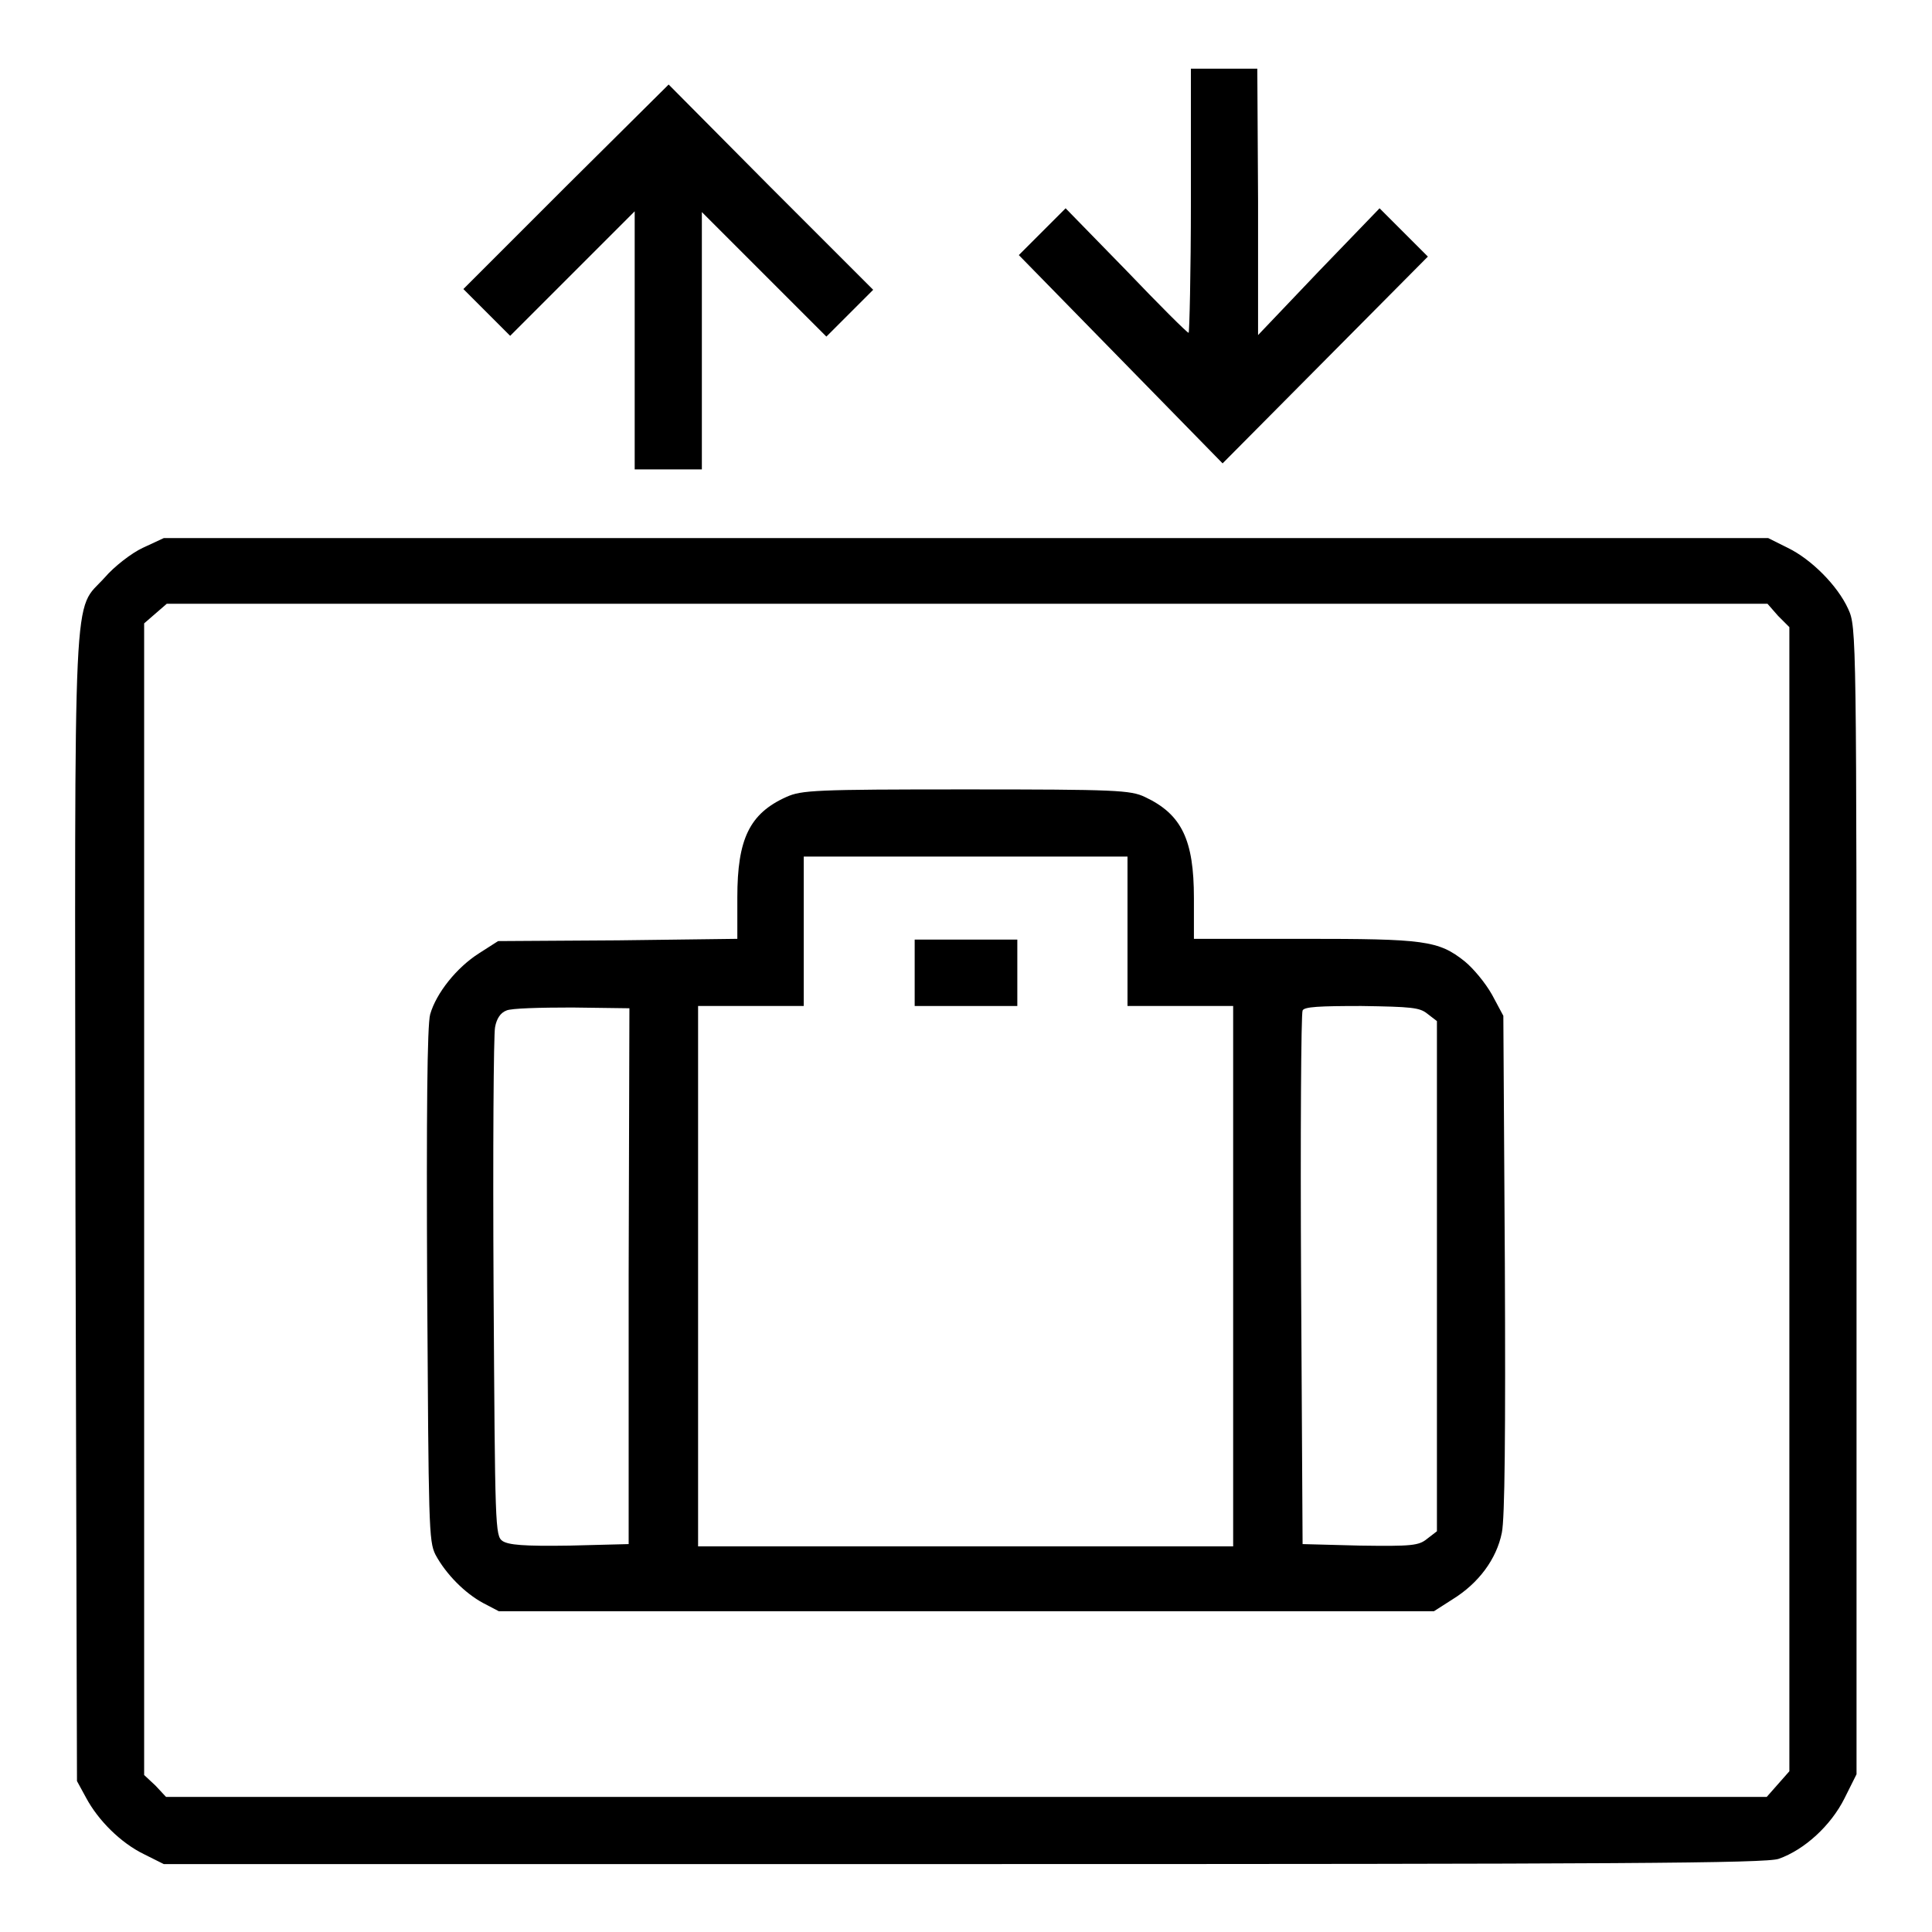 <?xml version="1.0" encoding="utf-8"?>
<!-- Svg Vector Icons : http://www.onlinewebfonts.com/icon -->
<!DOCTYPE svg PUBLIC "-//W3C//DTD SVG 1.1//EN" "http://www.w3.org/Graphics/SVG/1.1/DTD/svg11.dtd">
<svg version="1.1" xmlns="http://www.w3.org/2000/svg" xmlns:xlink="http://www.w3.org/1999/xlink" x="0px" y="0px" viewBox="0 0 256 256" enable-background="new 0 0 256 256" xml:space="preserve">
<g><g><g><path fill="#000000" d="M157.8,26.6c0,9.6-0.2,17.5-0.3,17.5c-0.2,0-3.9-3.7-8.3-8.3l-8-8.2l-3.1,3.1l-3.1,3.1l13.5,13.8l13.5,13.8l13.7-13.8L189.2,34l-3.2-3.2l-3.2-3.2l-8.1,8.4l-8,8.4V26.7l-0.1-17.6h-4.4h-4.4L157.8,26.6L157.8,26.6z"/><path fill="#000000" d="M75,24.7L61.4,38.3l3.1,3.1l3.1,3.1l8.2-8.2l8.3-8.3v17.1v17.1h4.4H93V45.3V28.1l8.3,8.3l8.2,8.2l3.1-3.1l3.1-3.1l-13.6-13.6L88.6,11.2L75,24.7z"/><path fill="#000000" d="M18.9,72.6c-1.5,0.7-3.8,2.5-5,3.9c-4.3,4.8-4-1.8-3.9,83.5l0.2,76l1.2,2.2c1.6,3,4.6,6,7.7,7.5l2.6,1.3h106c86.9,0,106.4-0.1,108-0.7c3.4-1.2,6.9-4.4,8.7-8l1.6-3.2v-76c0-75.3,0-76-1.1-78.4c-1.4-3.1-4.9-6.6-8-8.1l-2.6-1.3H127.9H21.7L18.9,72.6z M235.6,81.6l1.5,1.5v75.8v75.8l-1.5,1.7l-1.5,1.7H128H22l-1.4-1.5l-1.5-1.4v-76.3V82.6l1.5-1.3l1.5-1.3h106h106.1L235.6,81.6z"/><path fill="#000000" d="M104.2,105.6c-4.9,2.2-6.5,5.6-6.5,13.3v5.5l-15.8,0.2L66,124.7l-2.5,1.6c-3,1.9-5.7,5.3-6.5,8.1c-0.4,1.4-0.5,13.3-0.4,35.9c0.2,31.9,0.2,33.9,1.1,35.7c1.4,2.6,3.9,5.1,6.3,6.4l2.1,1.1H128H190l2.5-1.6c3.4-2.1,5.8-5.3,6.5-8.8c0.4-1.9,0.5-13.1,0.4-35.7l-0.2-32.8l-1.5-2.8c-0.9-1.6-2.5-3.5-3.6-4.4c-3.5-2.8-5.4-3-21.4-3h-14.5V119c0-7.7-1.6-11.1-6.5-13.4c-1.9-0.9-3.8-1-23.8-1C108,104.6,106.2,104.7,104.2,105.6z M149.4,123.4v9.9h7h7v35.8v35.8H128H92.5v-35.8v-35.8h7h7v-9.9v-9.9H128h21.4L149.4,123.4L149.4,123.4z M83.3,169.1v35.5l-7.8,0.2c-6.2,0.1-8.1-0.1-8.9-0.6c-1-0.7-1-1.6-1.2-33.6c-0.1-18,0-33.6,0.2-34.5c0.2-1.1,0.7-1.9,1.5-2.2c0.6-0.3,4.5-0.4,8.7-0.4l7.6,0.1L83.3,169.1L83.3,169.1z M189.1,134.3l1.3,1v33.8v33.8l-1.3,1c-1.1,0.9-2,1-8.9,0.9l-7.6-0.2l-0.2-35c-0.1-19.3,0-35.3,0.2-35.7c0.2-0.5,2.2-0.6,7.8-0.6C187,133.4,188.1,133.5,189.1,134.3z"/><path fill="#000000" d="M121.2,128.9v4.4h6.8h6.8v-4.4v-4.4H128h-6.8V128.9z"/></g></g></g>
</svg>